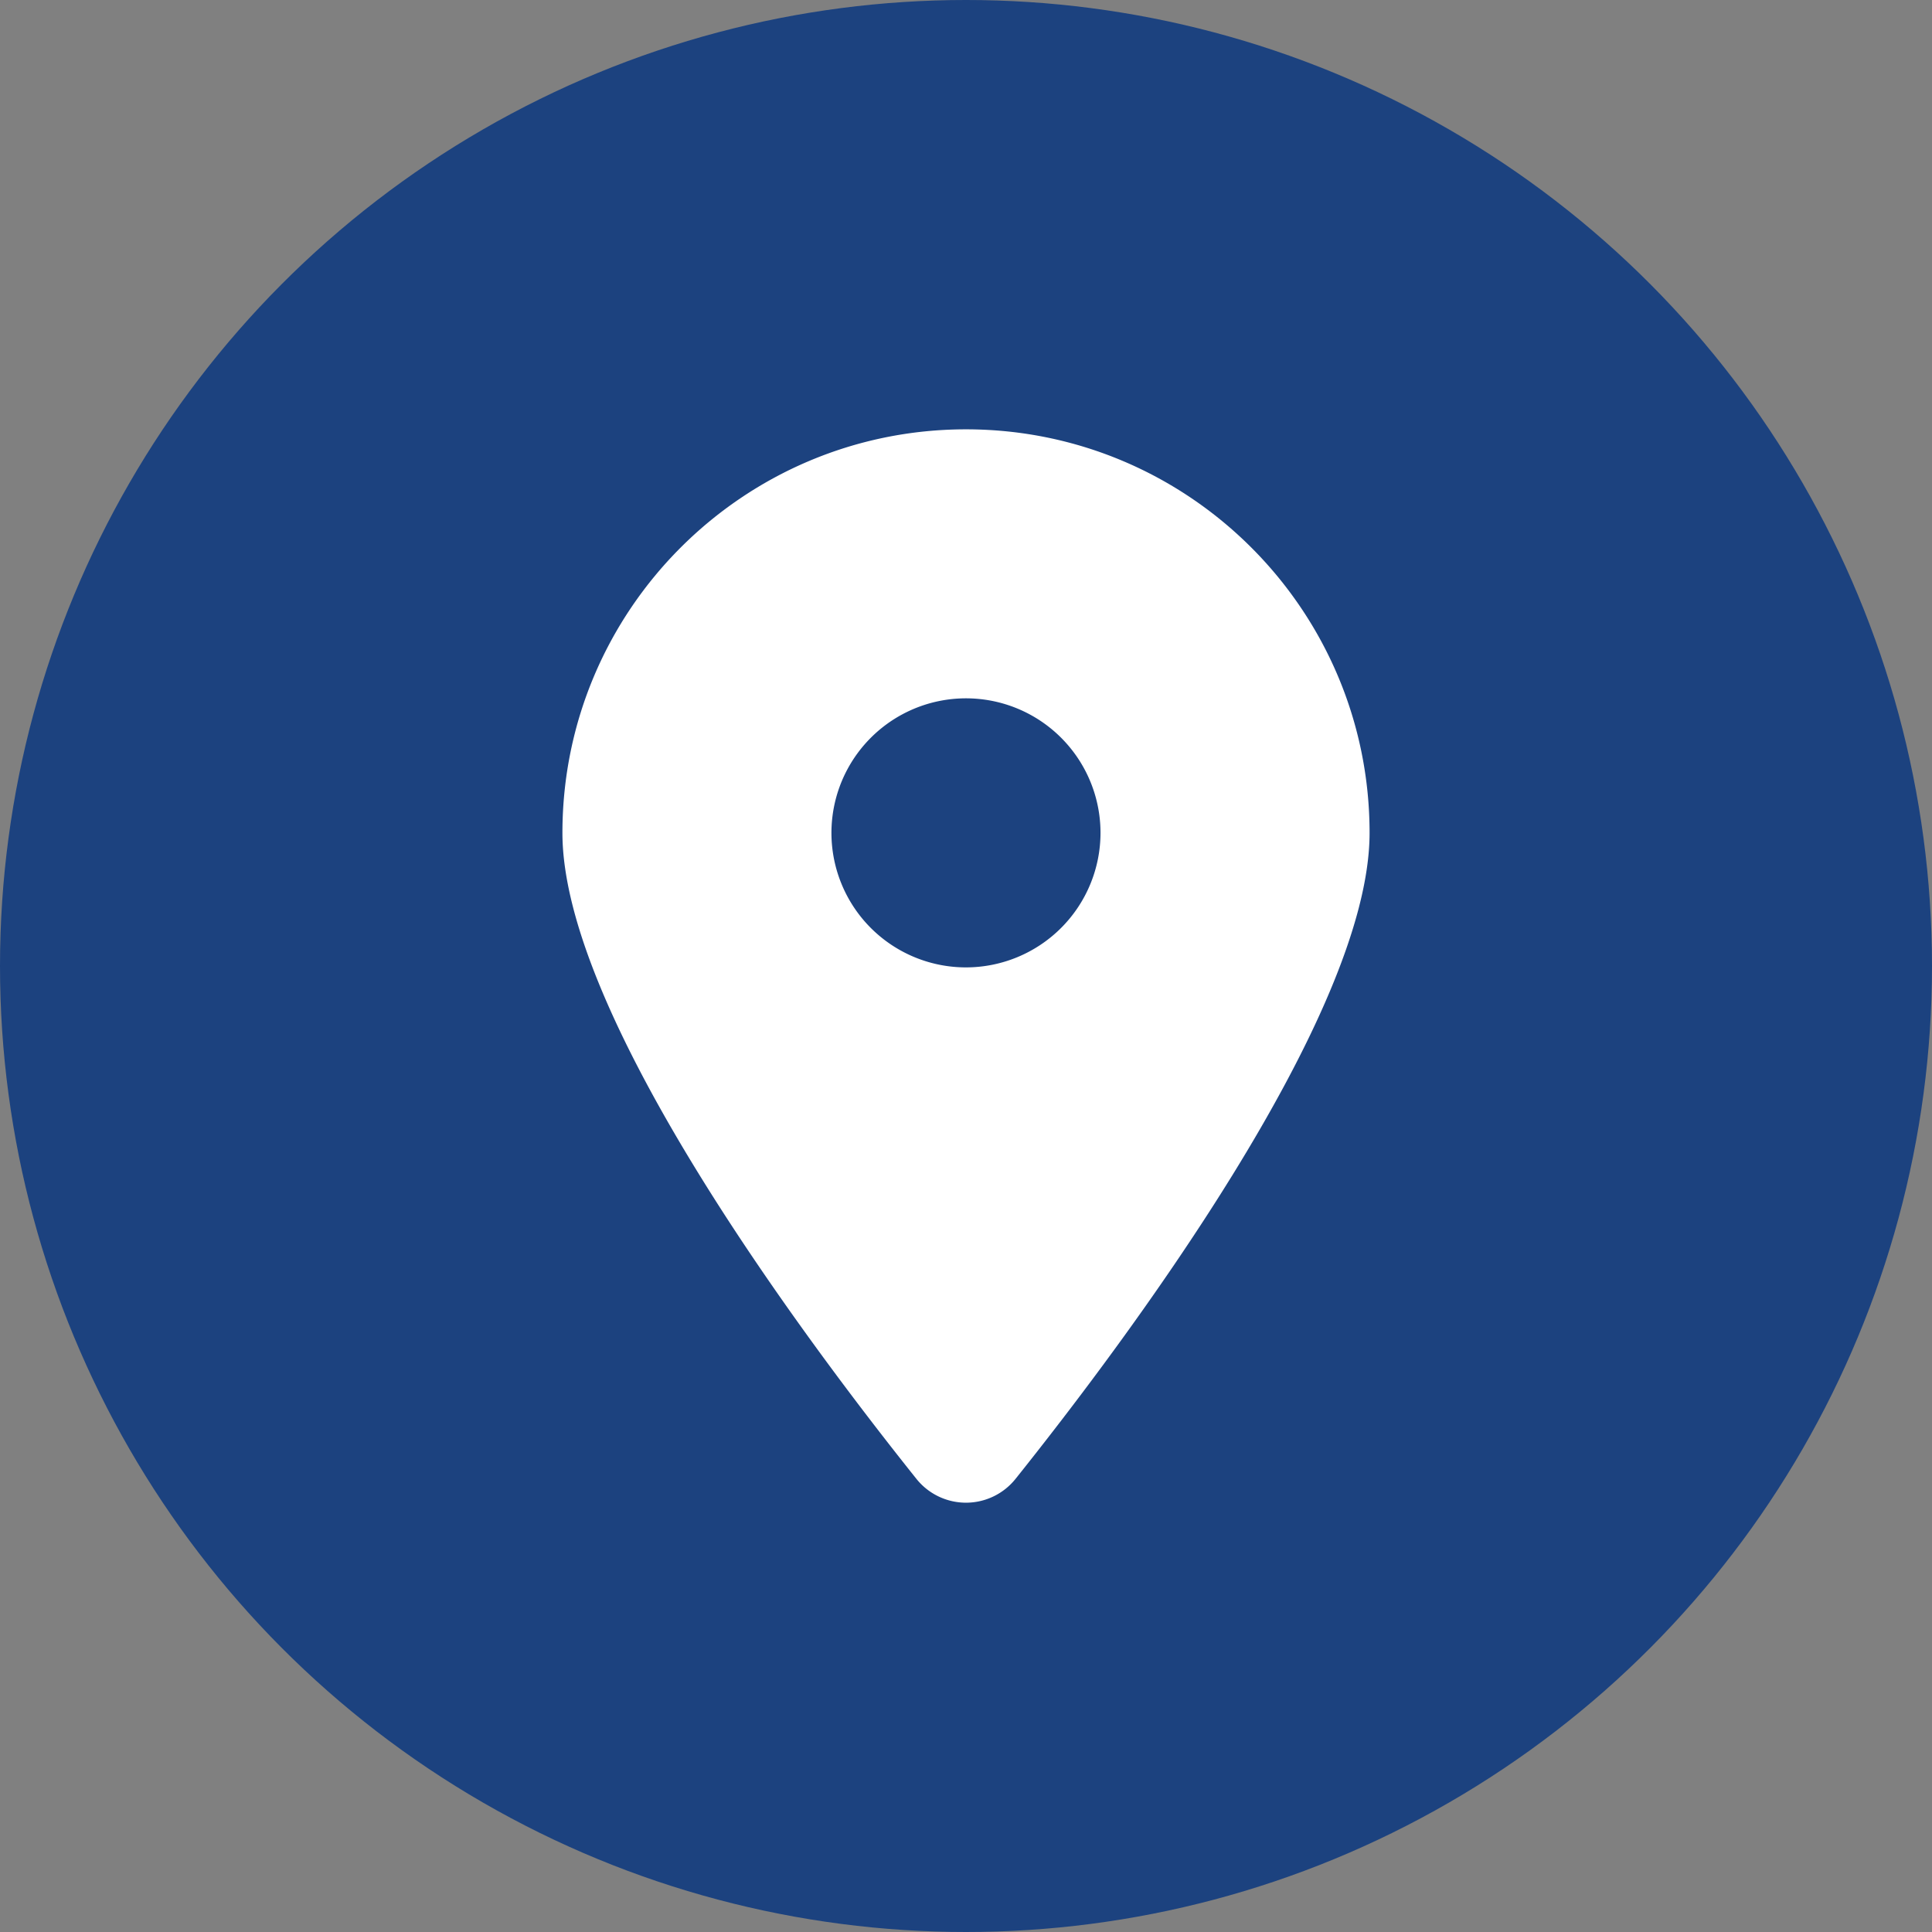 <?xml version="1.0" encoding="UTF-8" standalone="no"?><svg xmlns="http://www.w3.org/2000/svg" xmlns:xlink="http://www.w3.org/1999/xlink" fill="#000000" height="900" preserveAspectRatio="xMidYMid meet" version="1" viewBox="50.0 50.0 900.0 900.0" width="900" zoomAndPan="magnify"><rect x="50.0" y="50.0" width="900.0" height="900.0" fill="#808080" stroke="none"/><g data-name="Layer 3" id="change1_1"><circle cx="500" cy="500" fill="#1c427f" r="450"/></g><g data-name="Layer 2" id="change2_1"><path d="M523.2,738.76C573.43,675.91,688,523.56,688,438c0-103.79-84.21-188-188-188S312,334.2,312,438c0,85.57,114.56,237.92,164.79,300.77a29.56,29.56,0,0,0,46.4,0ZM500,500.65A62.67,62.67,0,1,1,562.66,438,62.72,62.72,0,0,1,500,500.65Z" fill="#ffffff"/></g></svg>